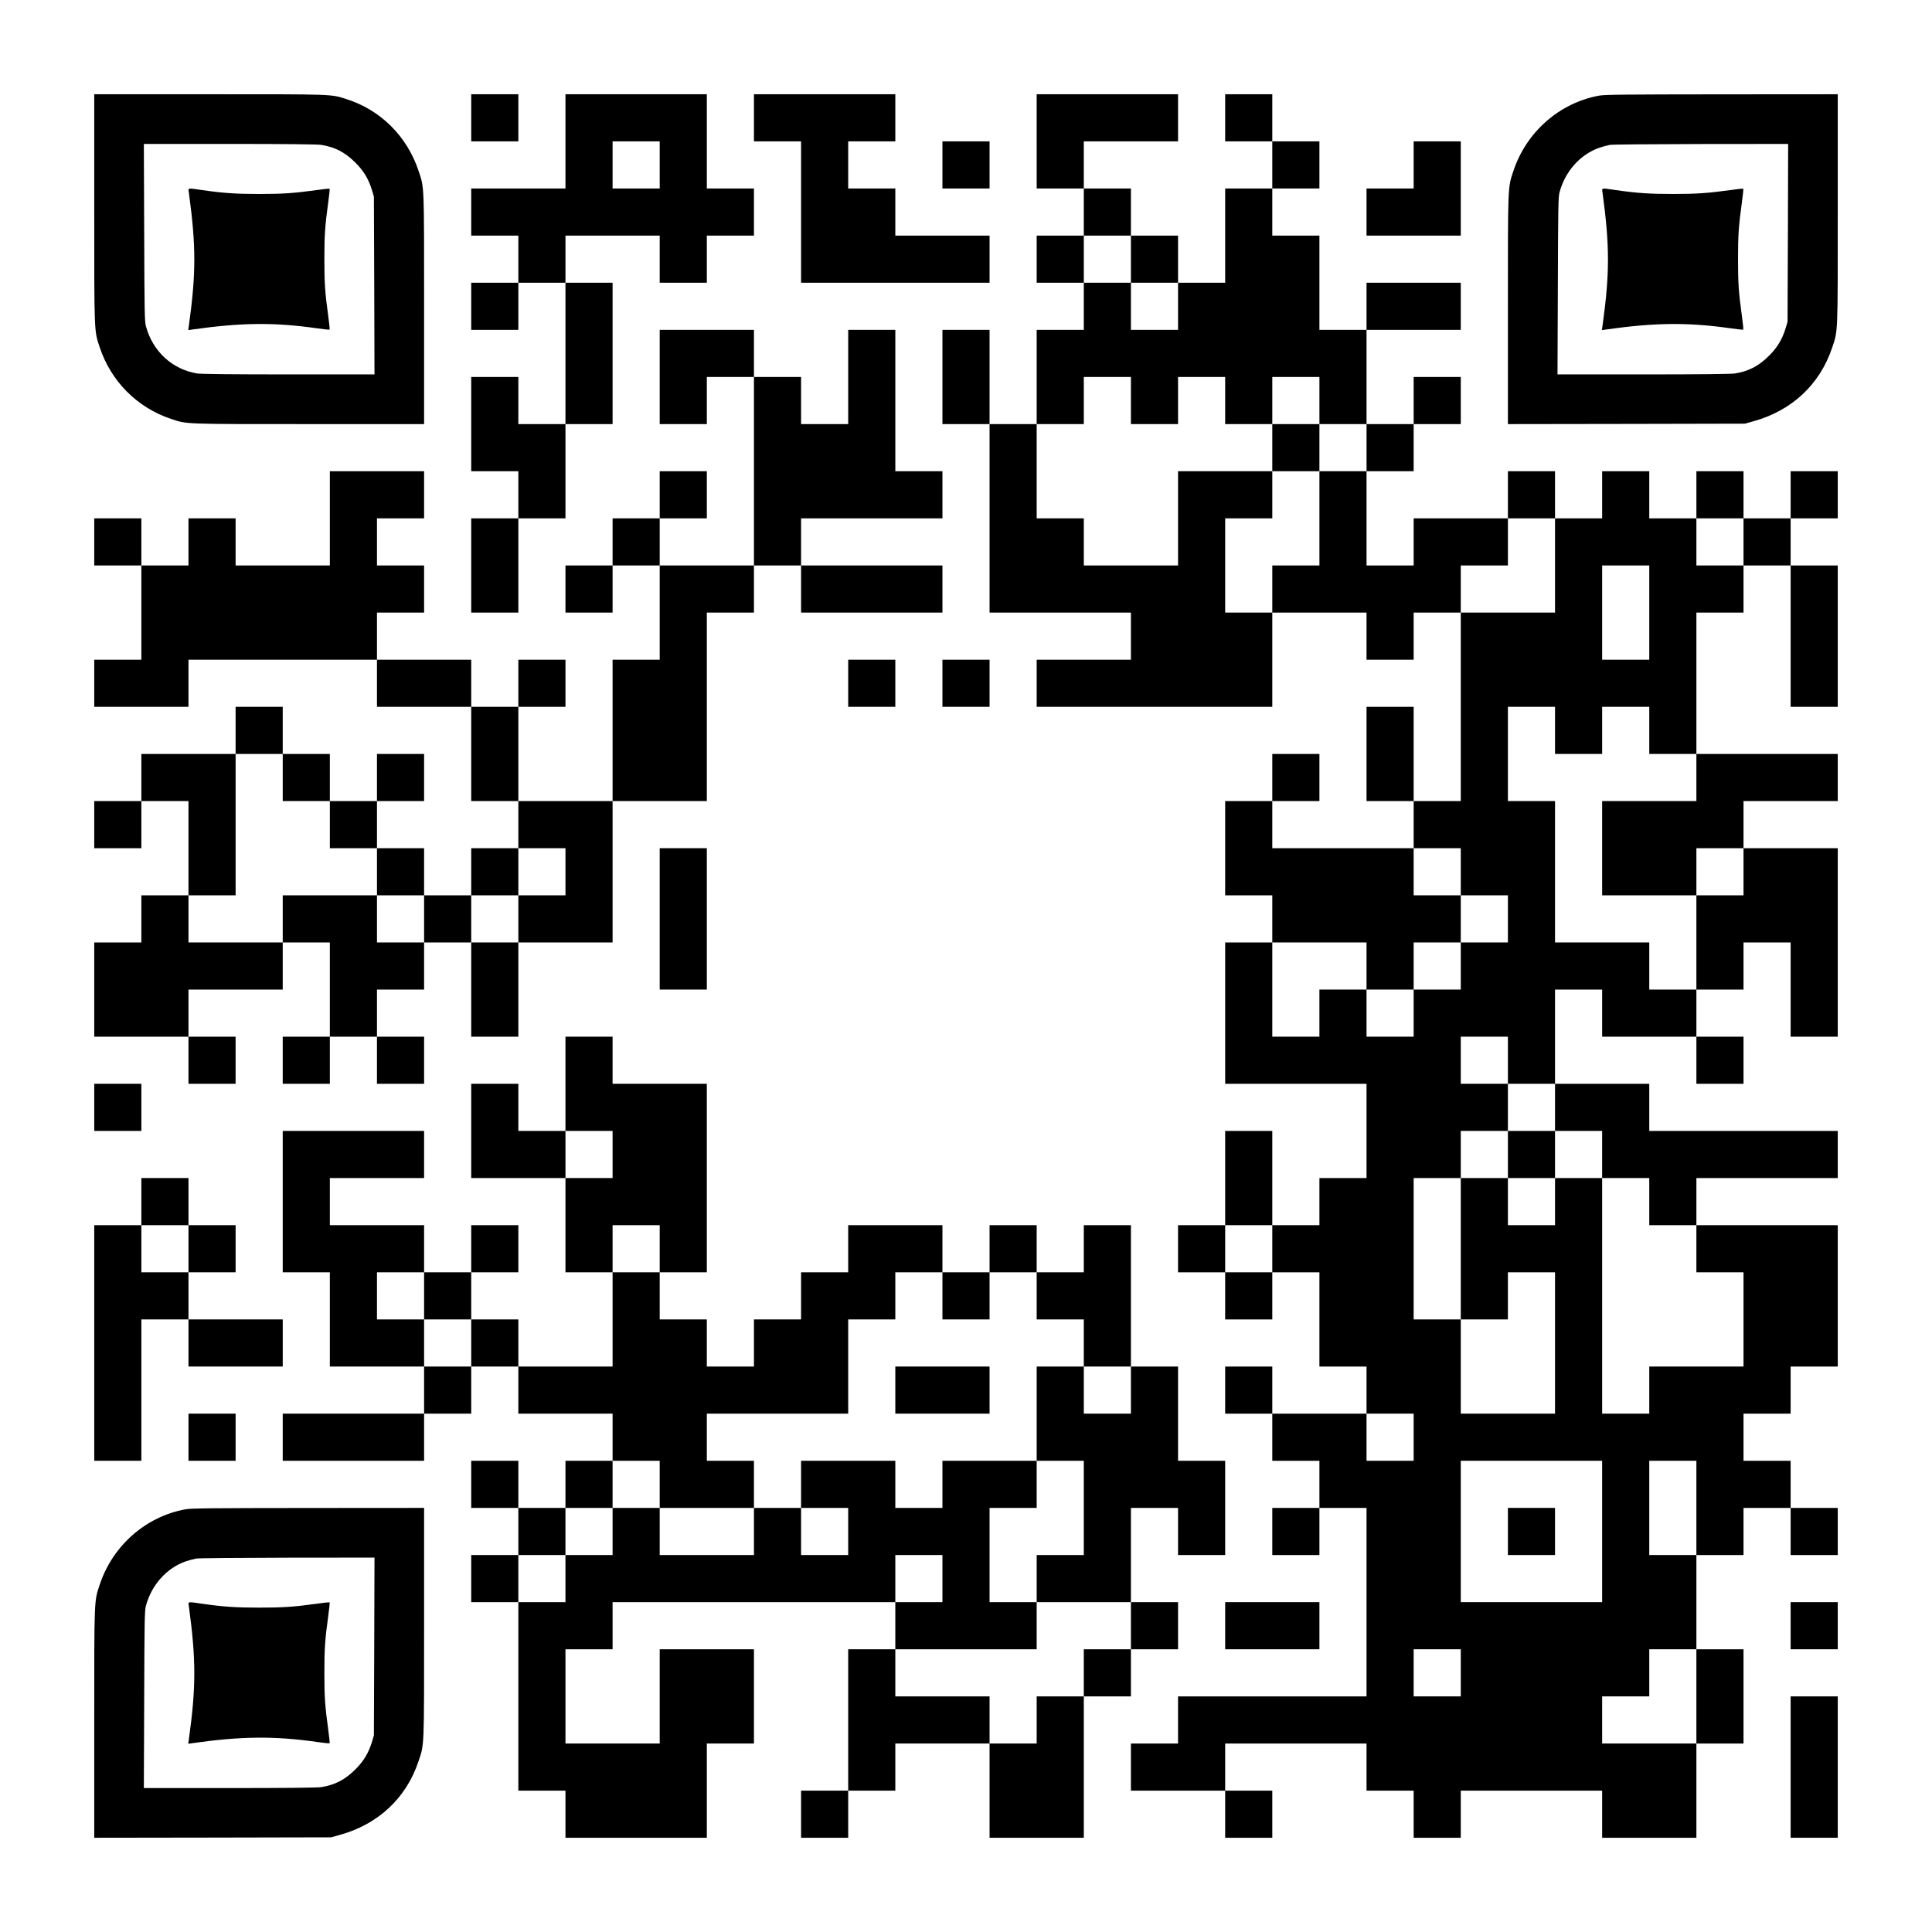 <?xml version="1.0" encoding="UTF-8" standalone="yes"?>
<svg version="1.0" xmlns="http://www.w3.org/2000/svg" width="2255px" height="2255px" viewBox="0 0 2255 2255" preserveAspectRatio="xMidYMid meet">
  <g transform="translate(0,2255) scale(0.1,-0.1)" fill="#000000" stroke="none">
    <path d="M1100 20118 c0 -1475 -2 -1425 65 -1625 132 -395 437 -701 830 -832
189 -63 135 -61 1611 -61 l1344 0 0 1339 c0 1480 3 1416 -65 1618 -135 404
-444 711 -844 837 -182 58 -137 56 -1597 56 l-1344 0 0 -1332z m2650 741 c161
-26 277 -86 400 -209 95 -95 151 -188 192 -320 l22 -75 4 -1037 3 -1038 -1003
0 c-649 0 -1026 4 -1067 11 -290 47 -519 258 -598 552 -15 56 -17 163 -20
1095 l-4 1032 1003 0 c652 0 1026 -4 1068 -11z"/>
    <path d="M2205 20298 c84 -622 84 -941 -1 -1552 l-7 -49 49 7 c568 81 955 85
1447 15 81 -12 150 -19 154 -16 3 3 -4 75 -16 159 -38 278 -45 380 -45 663 0
283 7 385 45 663 12 84 19 156 16 159 -4 3 -73 -4 -154 -16 -260 -36 -392 -45
-668 -45 -273 0 -420 10 -663 45 -180 26 -166 29 -157 -33z"/>
    <path d="M5500 21175 l0 -275 275 0 275 0 0 275 0 275 -275 0 -275 0 0 -275z"/>
    <path d="M6600 20900 l0 -550 -550 0 -550 0 0 -275 0 -275 275 0 275 0 0 -275
0 -275 -275 0 -275 0 0 -275 0 -275 275 0 275 0 0 275 0 275 275 0 275 0 0
-825 0 -825 -275 0 -275 0 0 275 0 275 -275 0 -275 0 0 -550 0 -550 275 0 275
0 0 -275 0 -275 -275 0 -275 0 0 -550 0 -550 275 0 275 0 0 550 0 550 275 0
275 0 0 550 0 550 275 0 275 0 0 825 0 825 -275 0 -275 0 0 275 0 275 550 0
550 0 0 -275 0 -275 275 0 275 0 0 275 0 275 275 0 275 0 0 275 0 275 -275 0
-275 0 0 550 0 550 -825 0 -825 0 0 -550z m1100 -275 l0 -275 -275 0 -275 0 0
275 0 275 275 0 275 0 0 -275z"/>
    <path d="M8800 21175 l0 -275 275 0 275 0 0 -825 0 -825 1100 0 1100 0 0 275
0 275 -550 0 -550 0 0 275 0 275 -275 0 -275 0 0 275 0 275 275 0 275 0 0 275
0 275 -825 0 -825 0 0 -275z"/>
    <path d="M12100 20900 l0 -550 275 0 275 0 0 -275 0 -275 -275 0 -275 0 0
-275 0 -275 275 0 275 0 0 -275 0 -275 -275 0 -275 0 0 -550 0 -550 -275 0
-275 0 0 550 0 550 -275 0 -275 0 0 -550 0 -550 275 0 275 0 0 -1100 0 -1100
825 0 825 0 0 -275 0 -275 -550 0 -550 0 0 -275 0 -275 1375 0 1375 0 0 550 0
550 550 0 550 0 0 -275 0 -275 275 0 275 0 0 275 0 275 275 0 275 0 0 -1100 0
-1100 -275 0 -275 0 0 550 0 550 -275 0 -275 0 0 -550 0 -550 275 0 275 0 0
-275 0 -275 -825 0 -825 0 0 275 0 275 275 0 275 0 0 275 0 275 -275 0 -275 0
0 -275 0 -275 -275 0 -275 0 0 -550 0 -550 275 0 275 0 0 -275 0 -275 -275 0
-275 0 0 -825 0 -825 825 0 825 0 0 -550 0 -550 -275 0 -275 0 0 -275 0 -275
-275 0 -275 0 0 550 0 550 -275 0 -275 0 0 -550 0 -550 -275 0 -275 0 0 -275
0 -275 275 0 275 0 0 -275 0 -275 275 0 275 0 0 275 0 275 275 0 275 0 0 -550
0 -550 275 0 275 0 0 -275 0 -275 -550 0 -550 0 0 275 0 275 -275 0 -275 0 0
-275 0 -275 275 0 275 0 0 -275 0 -275 275 0 275 0 0 -275 0 -275 -275 0 -275
0 0 -275 0 -275 275 0 275 0 0 275 0 275 275 0 275 0 0 -1100 0 -1100 -1100 0
-1100 0 0 -275 0 -275 -275 0 -275 0 0 -275 0 -275 550 0 550 0 0 -275 0 -275
275 0 275 0 0 275 0 275 -275 0 -275 0 0 275 0 275 825 0 825 0 0 -275 0 -275
275 0 275 0 0 -275 0 -275 275 0 275 0 0 275 0 275 825 0 825 0 0 -275 0 -275
550 0 550 0 0 550 0 550 275 0 275 0 0 550 0 550 -275 0 -275 0 0 550 0 550
275 0 275 0 0 275 0 275 275 0 275 0 0 -275 0 -275 275 0 275 0 0 275 0 275
-275 0 -275 0 0 275 0 275 -275 0 -275 0 0 275 0 275 275 0 275 0 0 275 0 275
275 0 275 0 0 825 0 825 -825 0 -825 0 0 275 0 275 825 0 825 0 0 275 0 275
-1100 0 -1100 0 0 275 0 275 -550 0 -550 0 0 550 0 550 275 0 275 0 0 -275 0
-275 550 0 550 0 0 -275 0 -275 275 0 275 0 0 275 0 275 -275 0 -275 0 0 275
0 275 275 0 275 0 0 275 0 275 275 0 275 0 0 -550 0 -550 275 0 275 0 0 1100
0 1100 -550 0 -550 0 0 275 0 275 550 0 550 0 0 275 0 275 -825 0 -825 0 0
825 0 825 275 0 275 0 0 275 0 275 275 0 275 0 0 -825 0 -825 275 0 275 0 0
825 0 825 -275 0 -275 0 0 275 0 275 275 0 275 0 0 275 0 275 -275 0 -275 0 0
-275 0 -275 -275 0 -275 0 0 275 0 275 -275 0 -275 0 0 -275 0 -275 -275 0
-275 0 0 275 0 275 -275 0 -275 0 0 -275 0 -275 -275 0 -275 0 0 275 0 275
-275 0 -275 0 0 -275 0 -275 -550 0 -550 0 0 -275 0 -275 -275 0 -275 0 0 550
0 550 275 0 275 0 0 275 0 275 275 0 275 0 0 275 0 275 -275 0 -275 0 0 -275
0 -275 -275 0 -275 0 0 550 0 550 550 0 550 0 0 275 0 275 -550 0 -550 0 0
-275 0 -275 -275 0 -275 0 0 550 0 550 -275 0 -275 0 0 275 0 275 275 0 275 0
0 275 0 275 -275 0 -275 0 0 275 0 275 -275 0 -275 0 0 -275 0 -275 275 0 275
0 0 -275 0 -275 -275 0 -275 0 0 -550 0 -550 -275 0 -275 0 0 275 0 275 -275
0 -275 0 0 275 0 275 -275 0 -275 0 0 275 0 275 550 0 550 0 0 275 0 275 -825
0 -825 0 0 -550z m1100 -1375 l0 -275 275 0 275 0 0 -275 0 -275 -275 0 -275
0 0 275 0 275 -275 0 -275 0 0 275 0 275 275 0 275 0 0 -275z m0 -1650 l0
-275 275 0 275 0 0 275 0 275 275 0 275 0 0 -275 0 -275 275 0 275 0 0 275 0
275 275 0 275 0 0 -275 0 -275 275 0 275 0 0 -275 0 -275 -275 0 -275 0 0
-550 0 -550 -275 0 -275 0 0 -275 0 -275 -275 0 -275 0 0 550 0 550 275 0 275
0 0 275 0 275 -550 0 -550 0 0 -550 0 -550 -550 0 -550 0 0 275 0 275 -275 0
-275 0 0 550 0 550 275 0 275 0 0 275 0 275 275 0 275 0 0 -275z m4950 -1925
l0 -550 -550 0 -550 0 0 275 0 275 275 0 275 0 0 275 0 275 275 0 275 0 0
-550z m2200 275 l0 -275 -275 0 -275 0 0 275 0 275 275 0 275 0 0 -275z
m-1100 -825 l0 -550 -275 0 -275 0 0 550 0 550 275 0 275 0 0 -550z m-1100
-1375 l0 -275 275 0 275 0 0 275 0 275 275 0 275 0 0 -275 0 -275 275 0 275 0
0 -275 0 -275 -550 0 -550 0 0 -550 0 -550 550 0 550 0 0 275 0 275 275 0 275
0 0 -275 0 -275 -275 0 -275 0 0 -550 0 -550 -275 0 -275 0 0 275 0 275 -550
0 -550 0 0 825 0 825 -275 0 -275 0 0 550 0 550 275 0 275 0 0 -275z m-1100
-1650 l0 -275 275 0 275 0 0 -275 0 -275 -275 0 -275 0 0 -275 0 -275 -275 0
-275 0 0 -275 0 -275 -275 0 -275 0 0 275 0 275 -275 0 -275 0 0 -275 0 -275
-275 0 -275 0 0 550 0 550 550 0 550 0 0 -275 0 -275 275 0 275 0 0 275 0 275
275 0 275 0 0 275 0 275 -275 0 -275 0 0 275 0 275 275 0 275 0 0 -275z m550
-2200 l0 -275 275 0 275 0 0 -275 0 -275 275 0 275 0 0 -275 0 -275 275 0 275
0 0 -275 0 -275 275 0 275 0 0 -275 0 -275 275 0 275 0 0 -550 0 -550 -550 0
-550 0 0 -275 0 -275 -275 0 -275 0 0 1375 0 1375 -275 0 -275 0 0 -275 0
-275 -275 0 -275 0 0 275 0 275 -275 0 -275 0 0 -825 0 -825 275 0 275 0 0
275 0 275 275 0 275 0 0 -825 0 -825 -550 0 -550 0 0 550 0 550 -275 0 -275 0
0 825 0 825 275 0 275 0 0 275 0 275 275 0 275 0 0 275 0 275 -275 0 -275 0 0
275 0 275 275 0 275 0 0 -275z m-2750 -2200 l0 -275 -275 0 -275 0 0 275 0
275 275 0 275 0 0 -275z m1650 -2200 l0 -275 -275 0 -275 0 0 275 0 275 275 0
275 0 0 -275z m2200 -1100 l0 -825 -825 0 -825 0 0 825 0 825 825 0 825 0 0
-825z m1100 275 l0 -550 -275 0 -275 0 0 550 0 550 275 0 275 0 0 -550z
m-2750 -1925 l0 -275 -275 0 -275 0 0 275 0 275 275 0 275 0 0 -275z m2750
-275 l0 -550 -550 0 -550 0 0 275 0 275 275 0 275 0 0 275 0 275 275 0 275 0
0 -550z"/>
    <path d="M14850 17325 l0 -275 275 0 275 0 0 275 0 275 -275 0 -275 0 0 -275z"/>
    <path d="M17600 9075 l0 -275 275 0 275 0 0 275 0 275 -275 0 -275 0 0 -275z"/>
    <path d="M17600 4675 l0 -275 275 0 275 0 0 275 0 275 -275 0 -275 0 0 -275z"/>
    <path d="M18666 21434 c-463 -84 -849 -422 -1001 -877 -67 -200 -65 -150 -65
-1625 l0 -1332 1383 2 1382 3 97 27 c452 124 779 430 923 861 68 202 65 138
65 1618 l0 1339 -1352 -1 c-1126 -1 -1366 -3 -1432 -15z m2202 -1601 l-4
-1038 -22 -75 c-41 -132 -97 -225 -192 -320 -123 -123 -239 -183 -400 -209
-42 -7 -416 -11 -1068 -11 l-1003 0 4 1033 c3 931 5 1038 20 1094 66 245 242
441 465 519 38 13 94 28 123 33 30 5 510 9 1067 10 l1013 1 -3 -1037z"/>
    <path d="M18705 20298 c84 -622 84 -941 -1 -1552 l-7 -49 49 7 c568 81 955 85
1447 15 81 -12 150 -19 154 -16 3 3 -4 75 -16 159 -38 278 -45 380 -45 663 0
283 7 385 45 663 12 84 19 156 16 159 -4 3 -73 -4 -154 -16 -260 -36 -392 -45
-668 -45 -273 0 -420 10 -663 45 -180 26 -166 29 -157 -33z"/>
    <path d="M11000 20625 l0 -275 275 0 275 0 0 275 0 275 -275 0 -275 0 0 -275z"/>
    <path d="M16500 20625 l0 -275 -275 0 -275 0 0 -275 0 -275 550 0 550 0 0 550
0 550 -275 0 -275 0 0 -275z"/>
    <path d="M7700 18150 l0 -550 275 0 275 0 0 275 0 275 275 0 275 0 0 -1100 0
-1100 -550 0 -550 0 0 275 0 275 275 0 275 0 0 275 0 275 -275 0 -275 0 0
-275 0 -275 -275 0 -275 0 0 -275 0 -275 -275 0 -275 0 0 -275 0 -275 275 0
275 0 0 275 0 275 275 0 275 0 0 -550 0 -550 -275 0 -275 0 0 -825 0 -825
-550 0 -550 0 0 550 0 550 275 0 275 0 0 275 0 275 -275 0 -275 0 0 -275 0
-275 -275 0 -275 0 0 275 0 275 -550 0 -550 0 0 275 0 275 275 0 275 0 0 275
0 275 -275 0 -275 0 0 275 0 275 275 0 275 0 0 275 0 275 -550 0 -550 0 0
-550 0 -550 -550 0 -550 0 0 275 0 275 -275 0 -275 0 0 -275 0 -275 -275 0
-275 0 0 275 0 275 -275 0 -275 0 0 -275 0 -275 275 0 275 0 0 -550 0 -550
-275 0 -275 0 0 -275 0 -275 550 0 550 0 0 275 0 275 1100 0 1100 0 0 -275 0
-275 550 0 550 0 0 -550 0 -550 275 0 275 0 0 -275 0 -275 -275 0 -275 0 0
-275 0 -275 -275 0 -275 0 0 275 0 275 -275 0 -275 0 0 275 0 275 275 0 275 0
0 275 0 275 -275 0 -275 0 0 -275 0 -275 -275 0 -275 0 0 275 0 275 -275 0
-275 0 0 275 0 275 -275 0 -275 0 0 -275 0 -275 -550 0 -550 0 0 -275 0 -275
-275 0 -275 0 0 -275 0 -275 275 0 275 0 0 275 0 275 275 0 275 0 0 -550 0
-550 -275 0 -275 0 0 -275 0 -275 -275 0 -275 0 0 -550 0 -550 550 0 550 0 0
-275 0 -275 275 0 275 0 0 275 0 275 -275 0 -275 0 0 275 0 275 550 0 550 0 0
275 0 275 275 0 275 0 0 -550 0 -550 -275 0 -275 0 0 -275 0 -275 275 0 275 0
0 275 0 275 275 0 275 0 0 -275 0 -275 275 0 275 0 0 275 0 275 -275 0 -275 0
0 275 0 275 275 0 275 0 0 275 0 275 275 0 275 0 0 -550 0 -550 275 0 275 0 0
550 0 550 550 0 550 0 0 825 0 825 550 0 550 0 0 1100 0 1100 275 0 275 0 0
275 0 275 275 0 275 0 0 -275 0 -275 825 0 825 0 0 275 0 275 -825 0 -825 0 0
275 0 275 825 0 825 0 0 275 0 275 -275 0 -275 0 0 825 0 825 -275 0 -275 0 0
-550 0 -550 -275 0 -275 0 0 275 0 275 -275 0 -275 0 0 275 0 275 -550 0 -550
0 0 -550z m-4400 -4675 l0 -275 275 0 275 0 0 -275 0 -275 275 0 275 0 0 -275
0 -275 275 0 275 0 0 -275 0 -275 -275 0 -275 0 0 275 0 275 -550 0 -550 0 0
-275 0 -275 -550 0 -550 0 0 275 0 275 275 0 275 0 0 825 0 825 275 0 275 0 0
-275z m3300 -1100 l0 -275 -275 0 -275 0 0 -275 0 -275 -275 0 -275 0 0 275 0
275 275 0 275 0 0 275 0 275 275 0 275 0 0 -275z"/>
    <path d="M9900 14575 l0 -275 275 0 275 0 0 275 0 275 -275 0 -275 0 0 -275z"/>
    <path d="M11000 14575 l0 -275 275 0 275 0 0 275 0 275 -275 0 -275 0 0 -275z"/>
    <path d="M7700 11825 l0 -825 275 0 275 0 0 825 0 825 -275 0 -275 0 0 -825z"/>
    <path d="M6600 9900 l0 -550 -275 0 -275 0 0 275 0 275 -275 0 -275 0 0 -550
0 -550 550 0 550 0 0 -550 0 -550 275 0 275 0 0 -550 0 -550 -550 0 -550 0 0
275 0 275 -275 0 -275 0 0 275 0 275 275 0 275 0 0 275 0 275 -275 0 -275 0 0
-275 0 -275 -275 0 -275 0 0 275 0 275 -550 0 -550 0 0 275 0 275 550 0 550 0
0 275 0 275 -825 0 -825 0 0 -825 0 -825 275 0 275 0 0 -550 0 -550 550 0 550
0 0 -275 0 -275 -825 0 -825 0 0 -275 0 -275 825 0 825 0 0 275 0 275 275 0
275 0 0 275 0 275 275 0 275 0 0 -275 0 -275 550 0 550 0 0 -275 0 -275 -275
0 -275 0 0 -275 0 -275 -275 0 -275 0 0 275 0 275 -275 0 -275 0 0 -275 0
-275 275 0 275 0 0 -275 0 -275 -275 0 -275 0 0 -275 0 -275 275 0 275 0 0
-1100 0 -1100 275 0 275 0 0 -275 0 -275 825 0 825 0 0 550 0 550 275 0 275 0
0 550 0 550 -550 0 -550 0 0 -550 0 -550 -550 0 -550 0 0 550 0 550 275 0 275
0 0 275 0 275 1650 0 1650 0 0 -275 0 -275 -275 0 -275 0 0 -825 0 -825 -275
0 -275 0 0 -275 0 -275 275 0 275 0 0 275 0 275 275 0 275 0 0 275 0 275 550
0 550 0 0 -550 0 -550 550 0 550 0 0 825 0 825 275 0 275 0 0 275 0 275 275 0
275 0 0 275 0 275 -275 0 -275 0 0 550 0 550 275 0 275 0 0 -275 0 -275 275 0
275 0 0 550 0 550 -275 0 -275 0 0 550 0 550 -275 0 -275 0 0 825 0 825 -275
0 -275 0 0 -275 0 -275 -275 0 -275 0 0 275 0 275 -275 0 -275 0 0 -275 0
-275 -275 0 -275 0 0 275 0 275 -550 0 -550 0 0 -275 0 -275 -275 0 -275 0 0
-275 0 -275 -275 0 -275 0 0 -275 0 -275 -275 0 -275 0 0 275 0 275 -275 0
-275 0 0 275 0 275 275 0 275 0 0 1100 0 1100 -550 0 -550 0 0 275 0 275 -275
0 -275 0 0 -550z m550 -825 l0 -275 -275 0 -275 0 0 275 0 275 275 0 275 0 0
-275z m550 -1100 l0 -275 -275 0 -275 0 0 275 0 275 275 0 275 0 0 -275z
m-2750 -550 l0 -275 275 0 275 0 0 -275 0 -275 -275 0 -275 0 0 275 0 275
-275 0 -275 0 0 275 0 275 275 0 275 0 0 -275z m6050 0 l0 -275 275 0 275 0 0
275 0 275 275 0 275 0 0 -275 0 -275 275 0 275 0 0 -275 0 -275 275 0 275 0 0
-275 0 -275 -275 0 -275 0 0 275 0 275 -275 0 -275 0 0 -550 0 -550 275 0 275
0 0 -550 0 -550 -275 0 -275 0 0 -275 0 -275 550 0 550 0 0 -275 0 -275 -275
0 -275 0 0 -275 0 -275 -275 0 -275 0 0 -275 0 -275 -275 0 -275 0 0 275 0
275 -550 0 -550 0 0 275 0 275 825 0 825 0 0 275 0 275 -275 0 -275 0 0 550 0
550 275 0 275 0 0 275 0 275 -550 0 -550 0 0 -275 0 -275 -275 0 -275 0 0 275
0 275 -550 0 -550 0 0 -275 0 -275 275 0 275 0 0 -275 0 -275 -275 0 -275 0 0
275 0 275 -275 0 -275 0 0 -275 0 -275 -550 0 -550 0 0 275 0 275 -275 0 -275
0 0 -275 0 -275 -275 0 -275 0 0 -275 0 -275 -275 0 -275 0 0 275 0 275 275 0
275 0 0 275 0 275 275 0 275 0 0 275 0 275 275 0 275 0 0 -275 0 -275 550 0
550 0 0 275 0 275 -275 0 -275 0 0 275 0 275 825 0 825 0 0 550 0 550 275 0
275 0 0 275 0 275 275 0 275 0 0 -275z m0 -3300 l0 -275 -275 0 -275 0 0 275
0 275 275 0 275 0 0 -275z"/>
    <path d="M10450 6325 l0 -275 550 0 550 0 0 275 0 275 -550 0 -550 0 0 -275z"/>
    <path d="M1100 9625 l0 -275 275 0 275 0 0 275 0 275 -275 0 -275 0 0 -275z"/>
    <path d="M1650 8525 l0 -275 -275 0 -275 0 0 -1375 0 -1375 275 0 275 0 0 825
0 825 275 0 275 0 0 -275 0 -275 550 0 550 0 0 275 0 275 -550 0 -550 0 0 275
0 275 275 0 275 0 0 275 0 275 -275 0 -275 0 0 275 0 275 -275 0 -275 0 0
-275z m550 -550 l0 -275 -275 0 -275 0 0 275 0 275 275 0 275 0 0 -275z"/>
    <path d="M2200 5775 l0 -275 275 0 275 0 0 275 0 275 -275 0 -275 0 0 -275z"/>
    <path d="M2166 4934 c-463 -84 -849 -422 -1001 -877 -67 -200 -65 -150 -65
-1625 l0 -1332 1383 2 1382 3 97 27 c452 124 779 430 923 861 68 202 65 138
65 1618 l0 1339 -1352 -1 c-1126 -1 -1366 -3 -1432 -15z m2202 -1601 l-4
-1038 -22 -75 c-41 -132 -97 -225 -192 -320 -123 -123 -239 -183 -400 -209
-42 -7 -416 -11 -1068 -11 l-1003 0 4 1033 c3 931 5 1038 20 1094 66 245 242
441 465 519 38 13 94 28 123 33 30 5 510 9 1067 10 l1013 1 -3 -1037z"/>
    <path d="M2205 3798 c84 -622 84 -941 -1 -1552 l-7 -49 49 7 c568 81 955 85
1447 15 81 -12 150 -19 154 -16 3 3 -4 75 -16 159 -38 278 -45 380 -45 663 0
283 7 385 45 663 12 84 19 156 16 159 -4 3 -73 -4 -154 -16 -260 -36 -392 -45
-668 -45 -273 0 -420 10 -663 45 -180 26 -166 29 -157 -33z"/>
    <path d="M14300 3575 l0 -275 550 0 550 0 0 275 0 275 -550 0 -550 0 0 -275z"/>
    <path d="M20900 3575 l0 -275 275 0 275 0 0 275 0 275 -275 0 -275 0 0 -275z"/>
    <path d="M20900 1925 l0 -825 275 0 275 0 0 825 0 825 -275 0 -275 0 0 -825z"/>
  </g>
</svg>
